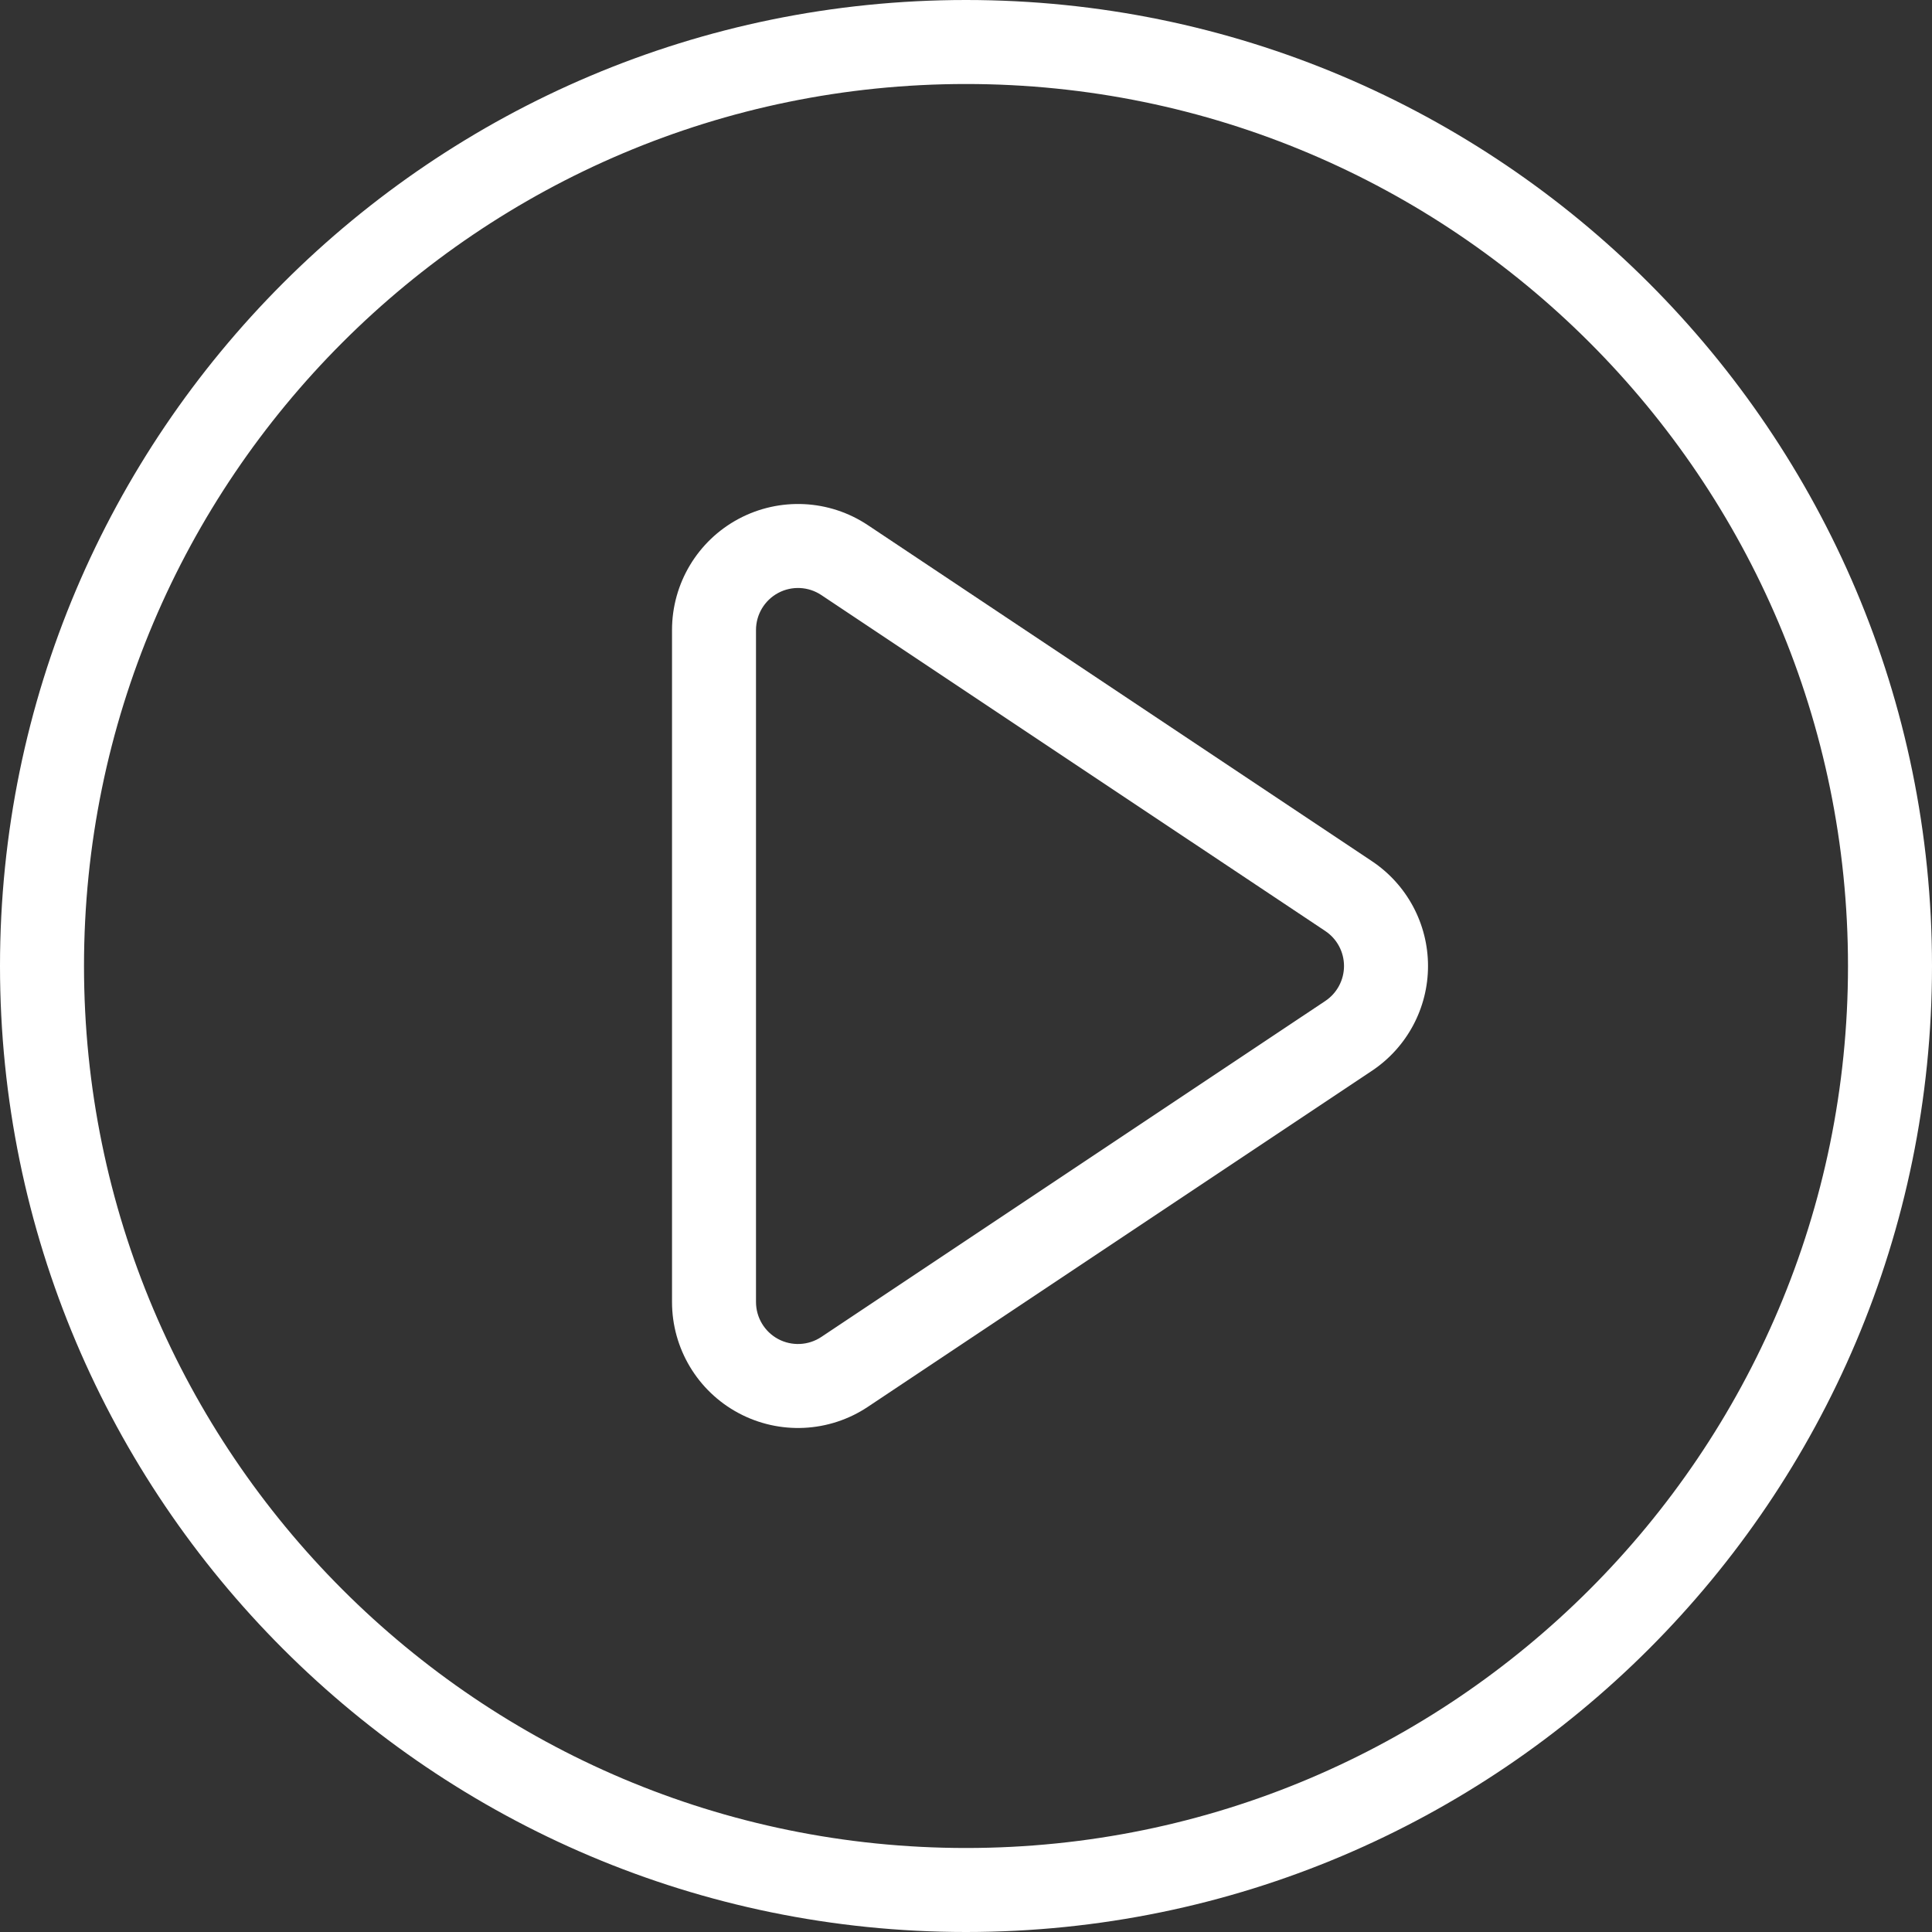 <svg width="79" height="79" viewBox="0 0 79 79" fill="none" xmlns="http://www.w3.org/2000/svg">
<rect x="0" y="0" width="79" height="79" fill="#333333" stroke="none"/>
<path fill-rule="evenodd" clip-rule="evenodd" d="M39.5 0C17.699 0 0 17.699 0 39.5C0 61.301 17.699 79 39.5 79C61.301 79 79 61.301 79 39.5C79 17.699 61.301 0 39.5 0ZM39.5 3.435C59.405 3.435 75.565 19.595 75.565 39.5C75.565 59.405 59.405 75.565 39.5 75.565C19.595 75.565 3.435 59.405 3.435 39.5C3.435 19.595 19.595 3.435 39.5 3.435Z" fill="white"/>
<path fill-rule="evenodd" clip-rule="evenodd" d="M56.097 43.786C57.531 42.831 58.392 41.222 58.392 39.5C58.392 37.777 57.531 36.168 56.097 35.213L35.488 21.474C33.908 20.419 31.875 20.322 30.199 21.218C28.524 22.115 27.479 23.861 27.479 25.761V53.239C27.479 55.138 28.524 56.885 30.199 57.781C31.875 58.678 33.908 58.58 35.488 57.525L56.097 43.786ZM54.193 40.929L33.584 54.668C33.057 55.02 32.378 55.052 31.82 54.754C31.262 54.455 30.913 53.873 30.913 53.239V25.761C30.913 25.127 31.262 24.545 31.82 24.246C32.378 23.947 33.057 23.98 33.584 24.332L54.193 38.071C54.67 38.389 54.957 38.926 54.957 39.5C54.957 40.073 54.67 40.611 54.193 40.929Z" fill="white"/>
</svg>
